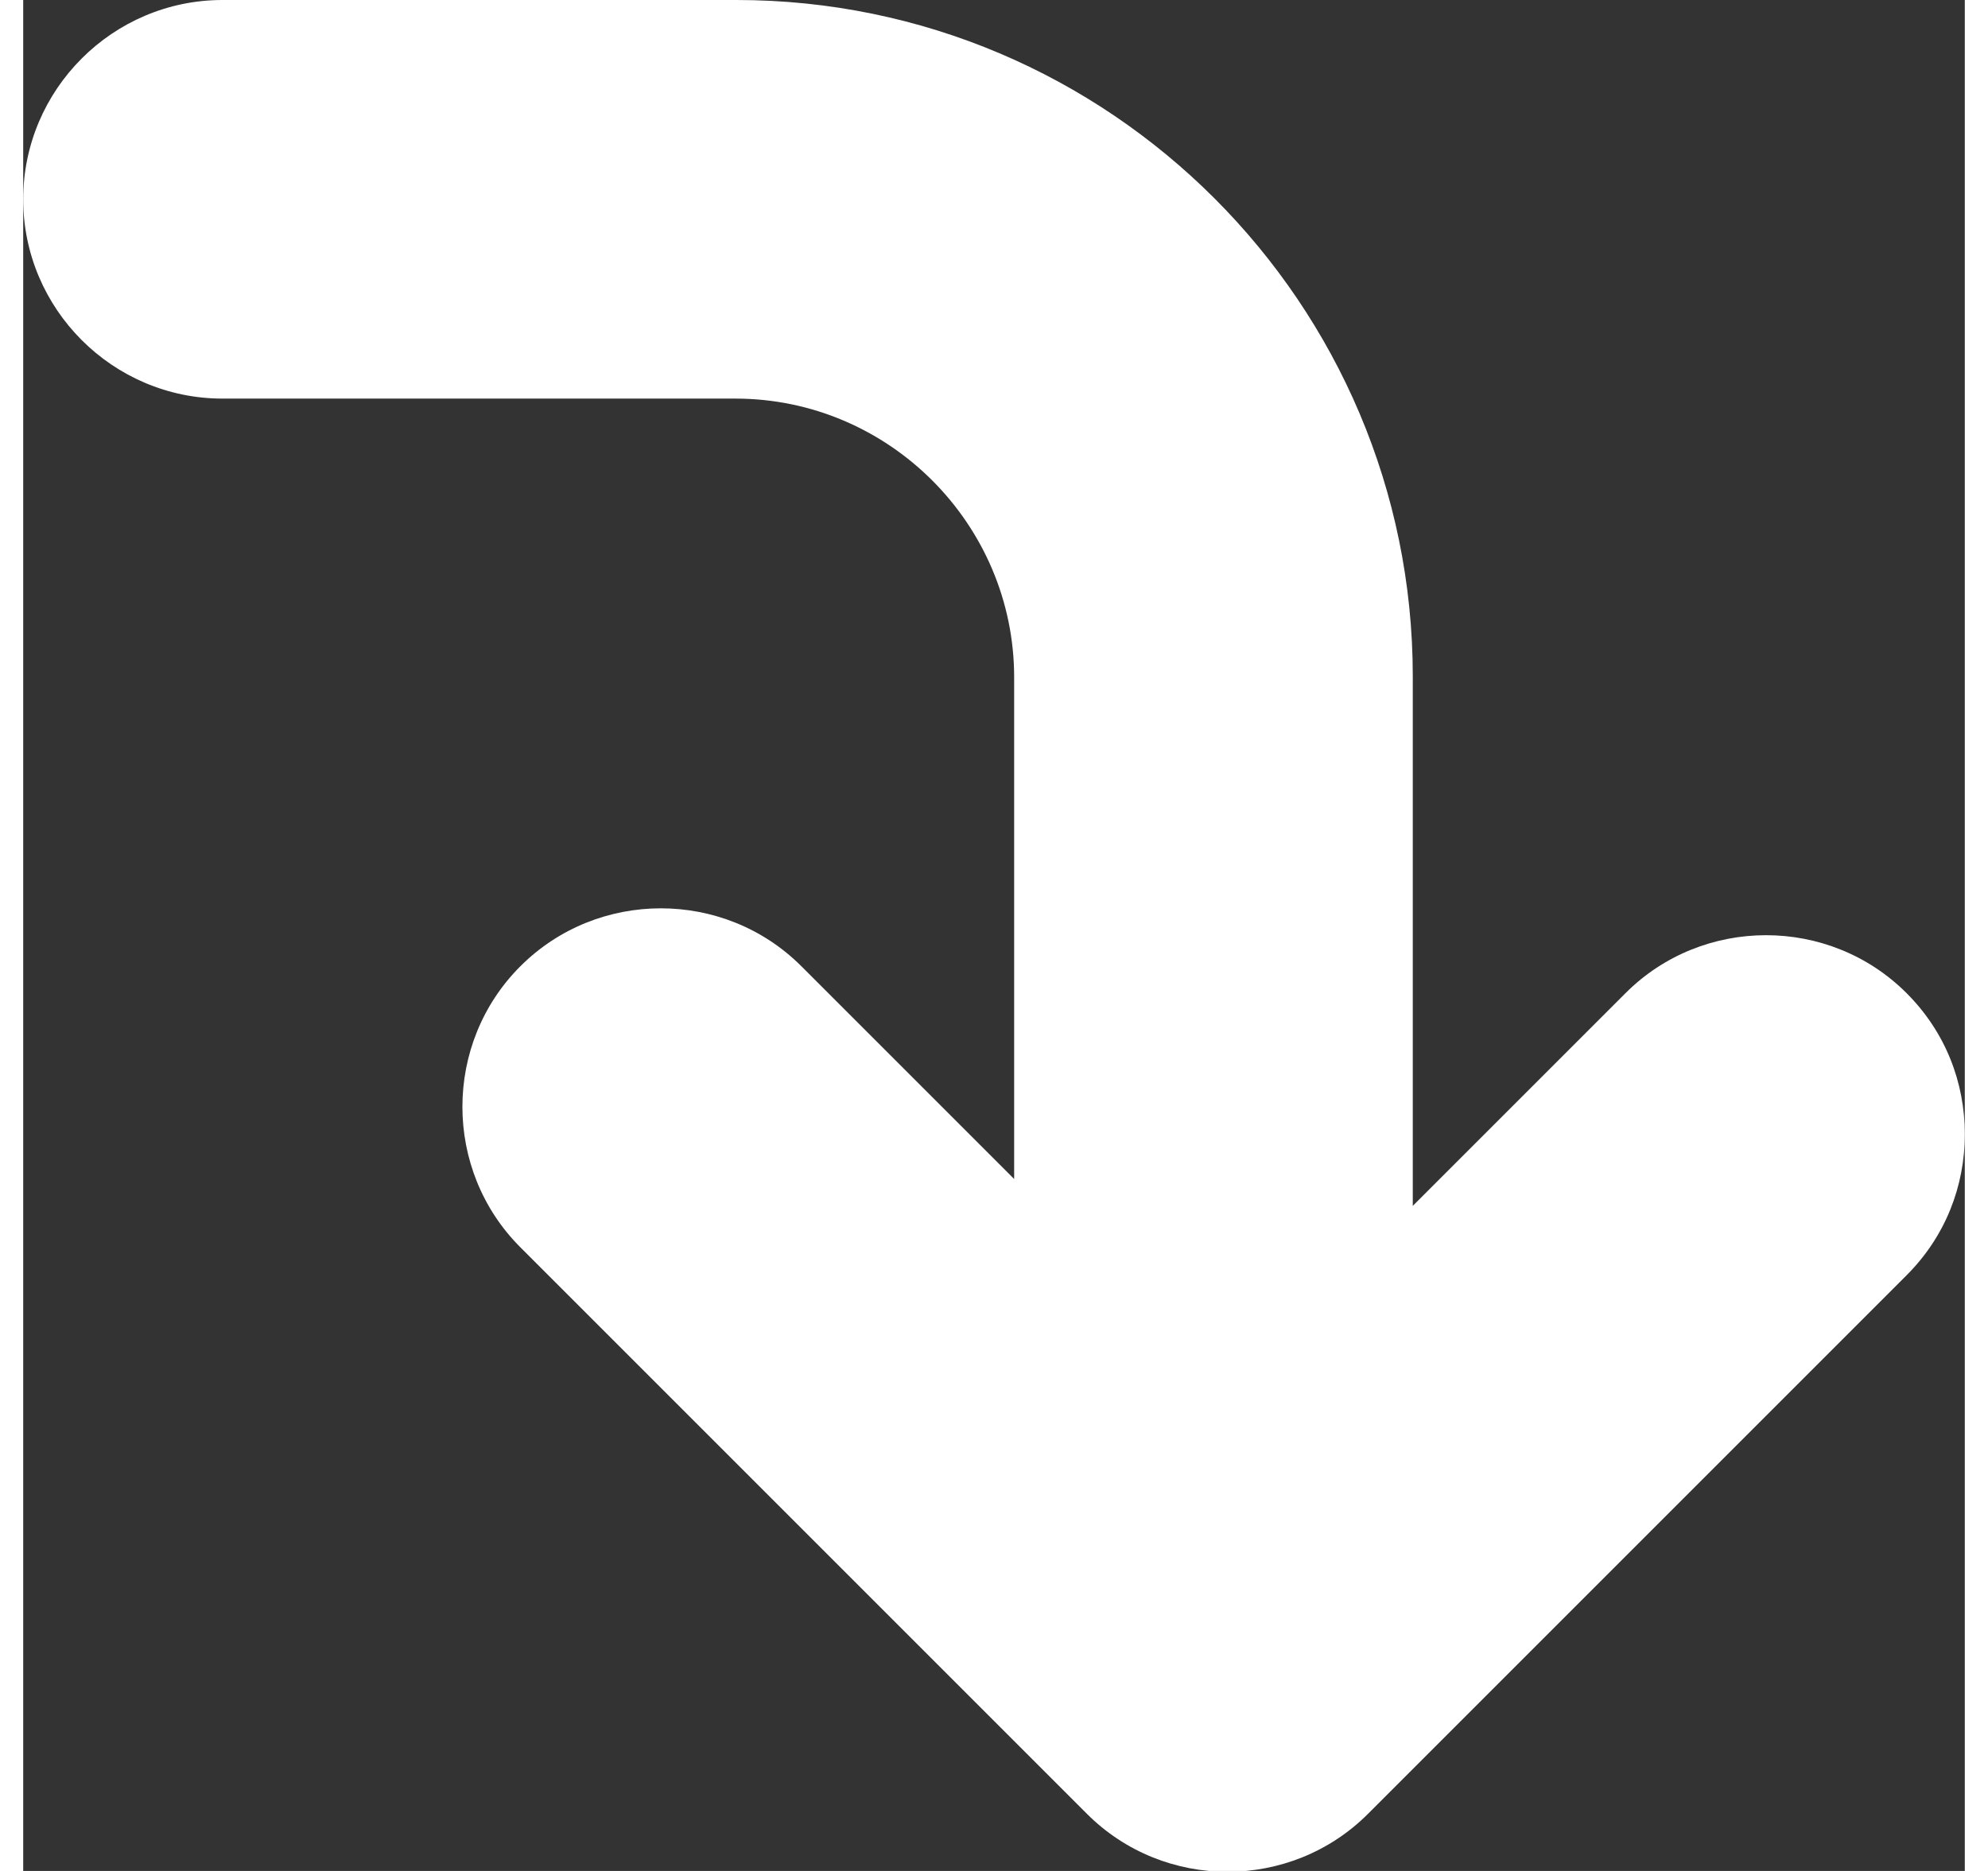 <?xml version="1.0" encoding="UTF-8"?><svg xmlns="http://www.w3.org/2000/svg" id="_1_MAIN_INFO" data-name="1 MAIN INFO" viewBox="0 0 17.34 16.71" aria-hidden="true" width="17px" height="16px">
  <rect x="0" y="0" width="17.34" height="16.71" fill="#333333" stroke="none"/>
  <defs><linearGradient class="cerosgradient" data-cerosgradient="true" id="CerosGradient_id8ea2c8bd4" gradientUnits="userSpaceOnUse" x1="50%" y1="100%" x2="50%" y2="0%"><stop offset="0%" stop-color="#d1d1d1"/><stop offset="100%" stop-color="#d1d1d1"/></linearGradient><linearGradient/>
    <style>
      .cls-1-686bb1df6c2c5{
        fill: #fff;
      }
    </style>
  </defs>
  <path class="cls-1-686bb1df6c2c5" d="M16.82,8.87c-.69-.69-1.82-.69-2.51,0l-1.9,1.9v-4.73c0-3.33-2.71-6.04-6.04-6.04H1.78C.8,0,0,.8,0,1.78s.8,1.78,1.78,1.78h4.58c1.37,0,2.49,1.12,2.49,2.49v4.48s-1.9-1.9-1.9-1.9c-.69-.69-1.82-.69-2.51,0-.69.69-.69,1.82,0,2.51l5.06,5.06c.69.69,1.82.69,2.51,0l4.81-4.81c.35-.35.52-.8.52-1.26s-.17-.91-.52-1.26Z"/>
</svg>